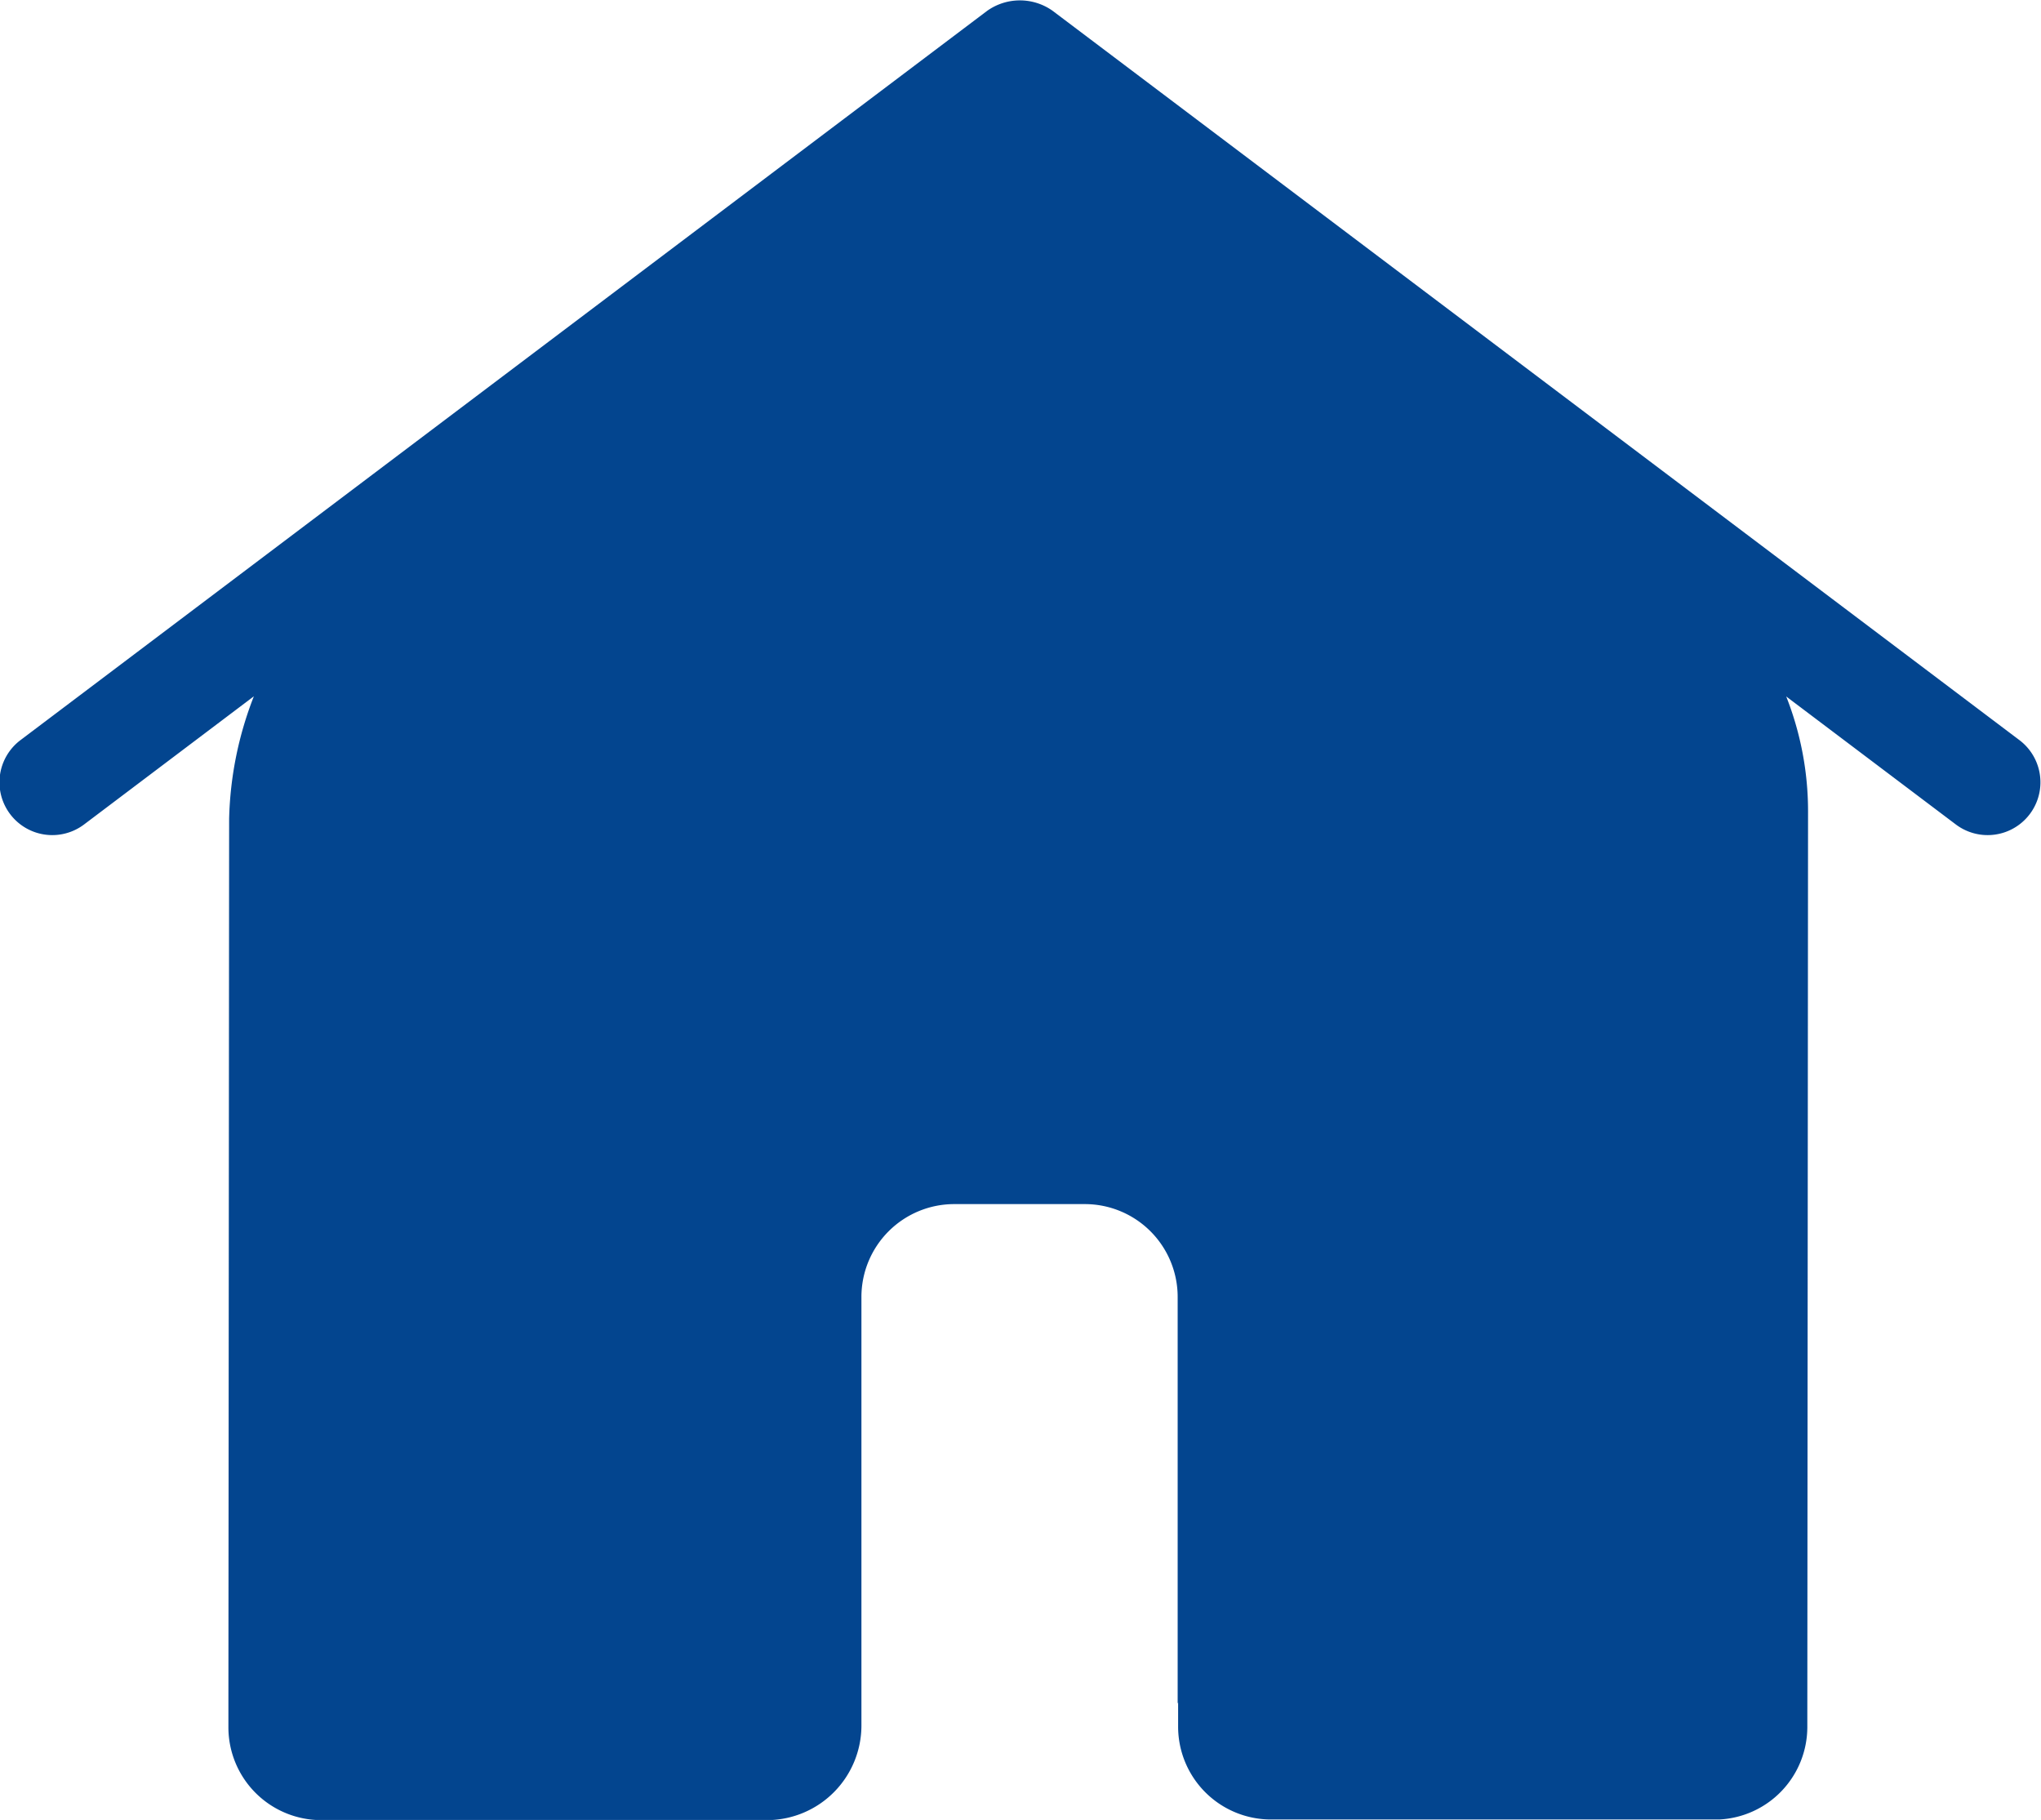 <svg xmlns="http://www.w3.org/2000/svg" width="22.447" height="20.013" viewBox="0 0 22.447 20.013"><defs><style>.a{fill:#03458f;}</style></defs><path class="a" d="M1061.7,833.185l0,0v.268a1.021,1.021,0,0,0,1.021,1.02c.012,0,.023,0,.034,0h4.811c.012,0,.023,0,.035,0s.022,0,.034,0h.017l0,0a1.019,1.019,0,0,0,.968-1.015v-.074l0,0,.008-10a3.436,3.436,0,0,0-.24-1.26l1.865,1.407a.58.58,0,0,0,.7-.927l-10.633-8.02a.622.622,0,0,0-.72,0l-10.632,8.02a.58.58,0,0,0,.7.927l1.867-1.409a3.937,3.937,0,0,0-.272,1.346l-.008,9.729,0,.005v.258a1.021,1.021,0,0,0,1.021,1.02c.011,0,.022,0,.034,0h4.849c.011,0,.022,0,.034,0a1.041,1.041,0,0,0,1.024-1.041l0-4.711a1.021,1.021,0,0,1,1.021-1.022l-.011,0h1.436l.011,0a1.021,1.021,0,0,1,1.021,1.022V833.2" transform="translate(-1048.743 -814.465)"/></svg>